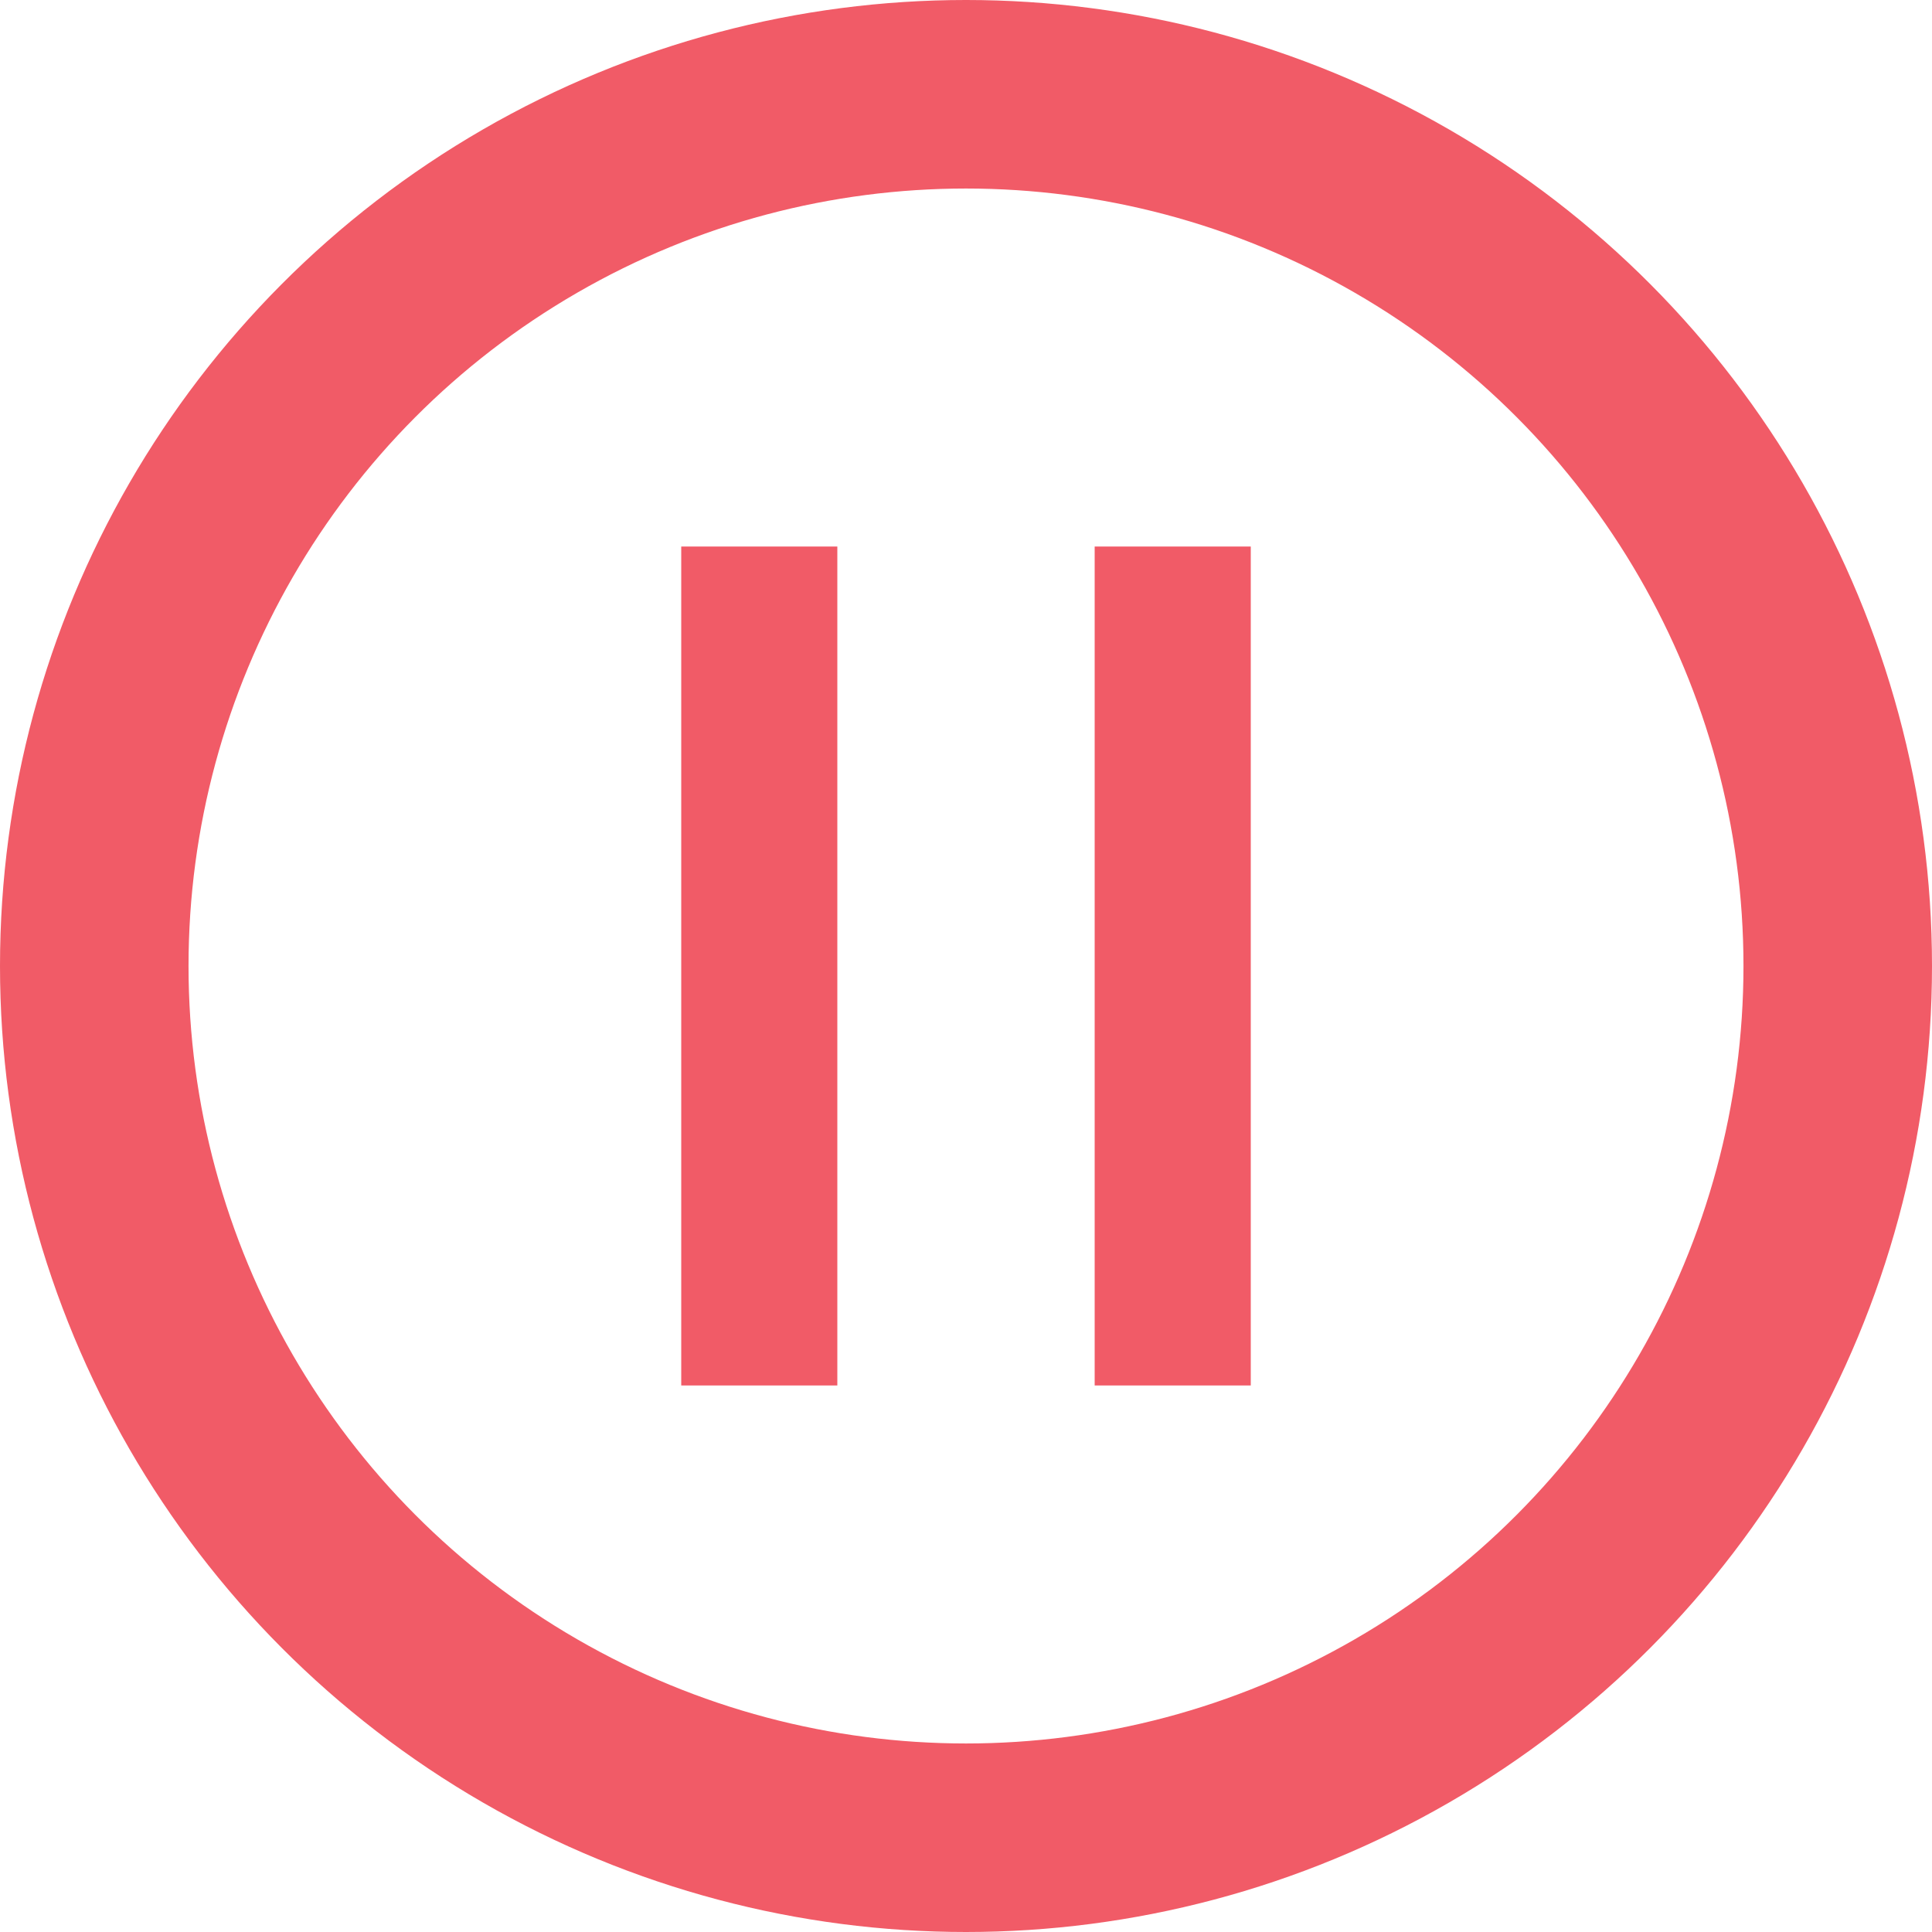 <svg xmlns="http://www.w3.org/2000/svg" viewBox="0 0 20.496 20.496"><defs><style>.a,.b{fill:none;stroke:#f15b67;stroke-linecap:square;stroke-miterlimit:10;}.a{stroke-width:2px;}.b{stroke-width:1.656px;}</style></defs><circle class="a" cx="10.248" cy="10.248" r="9.248"/><line class="b" x1="8.055" y1="6.626" x2="8.055" y2="13.87"/><line class="b" x1="12.441" y1="6.626" x2="12.441" y2="13.87"/></svg>